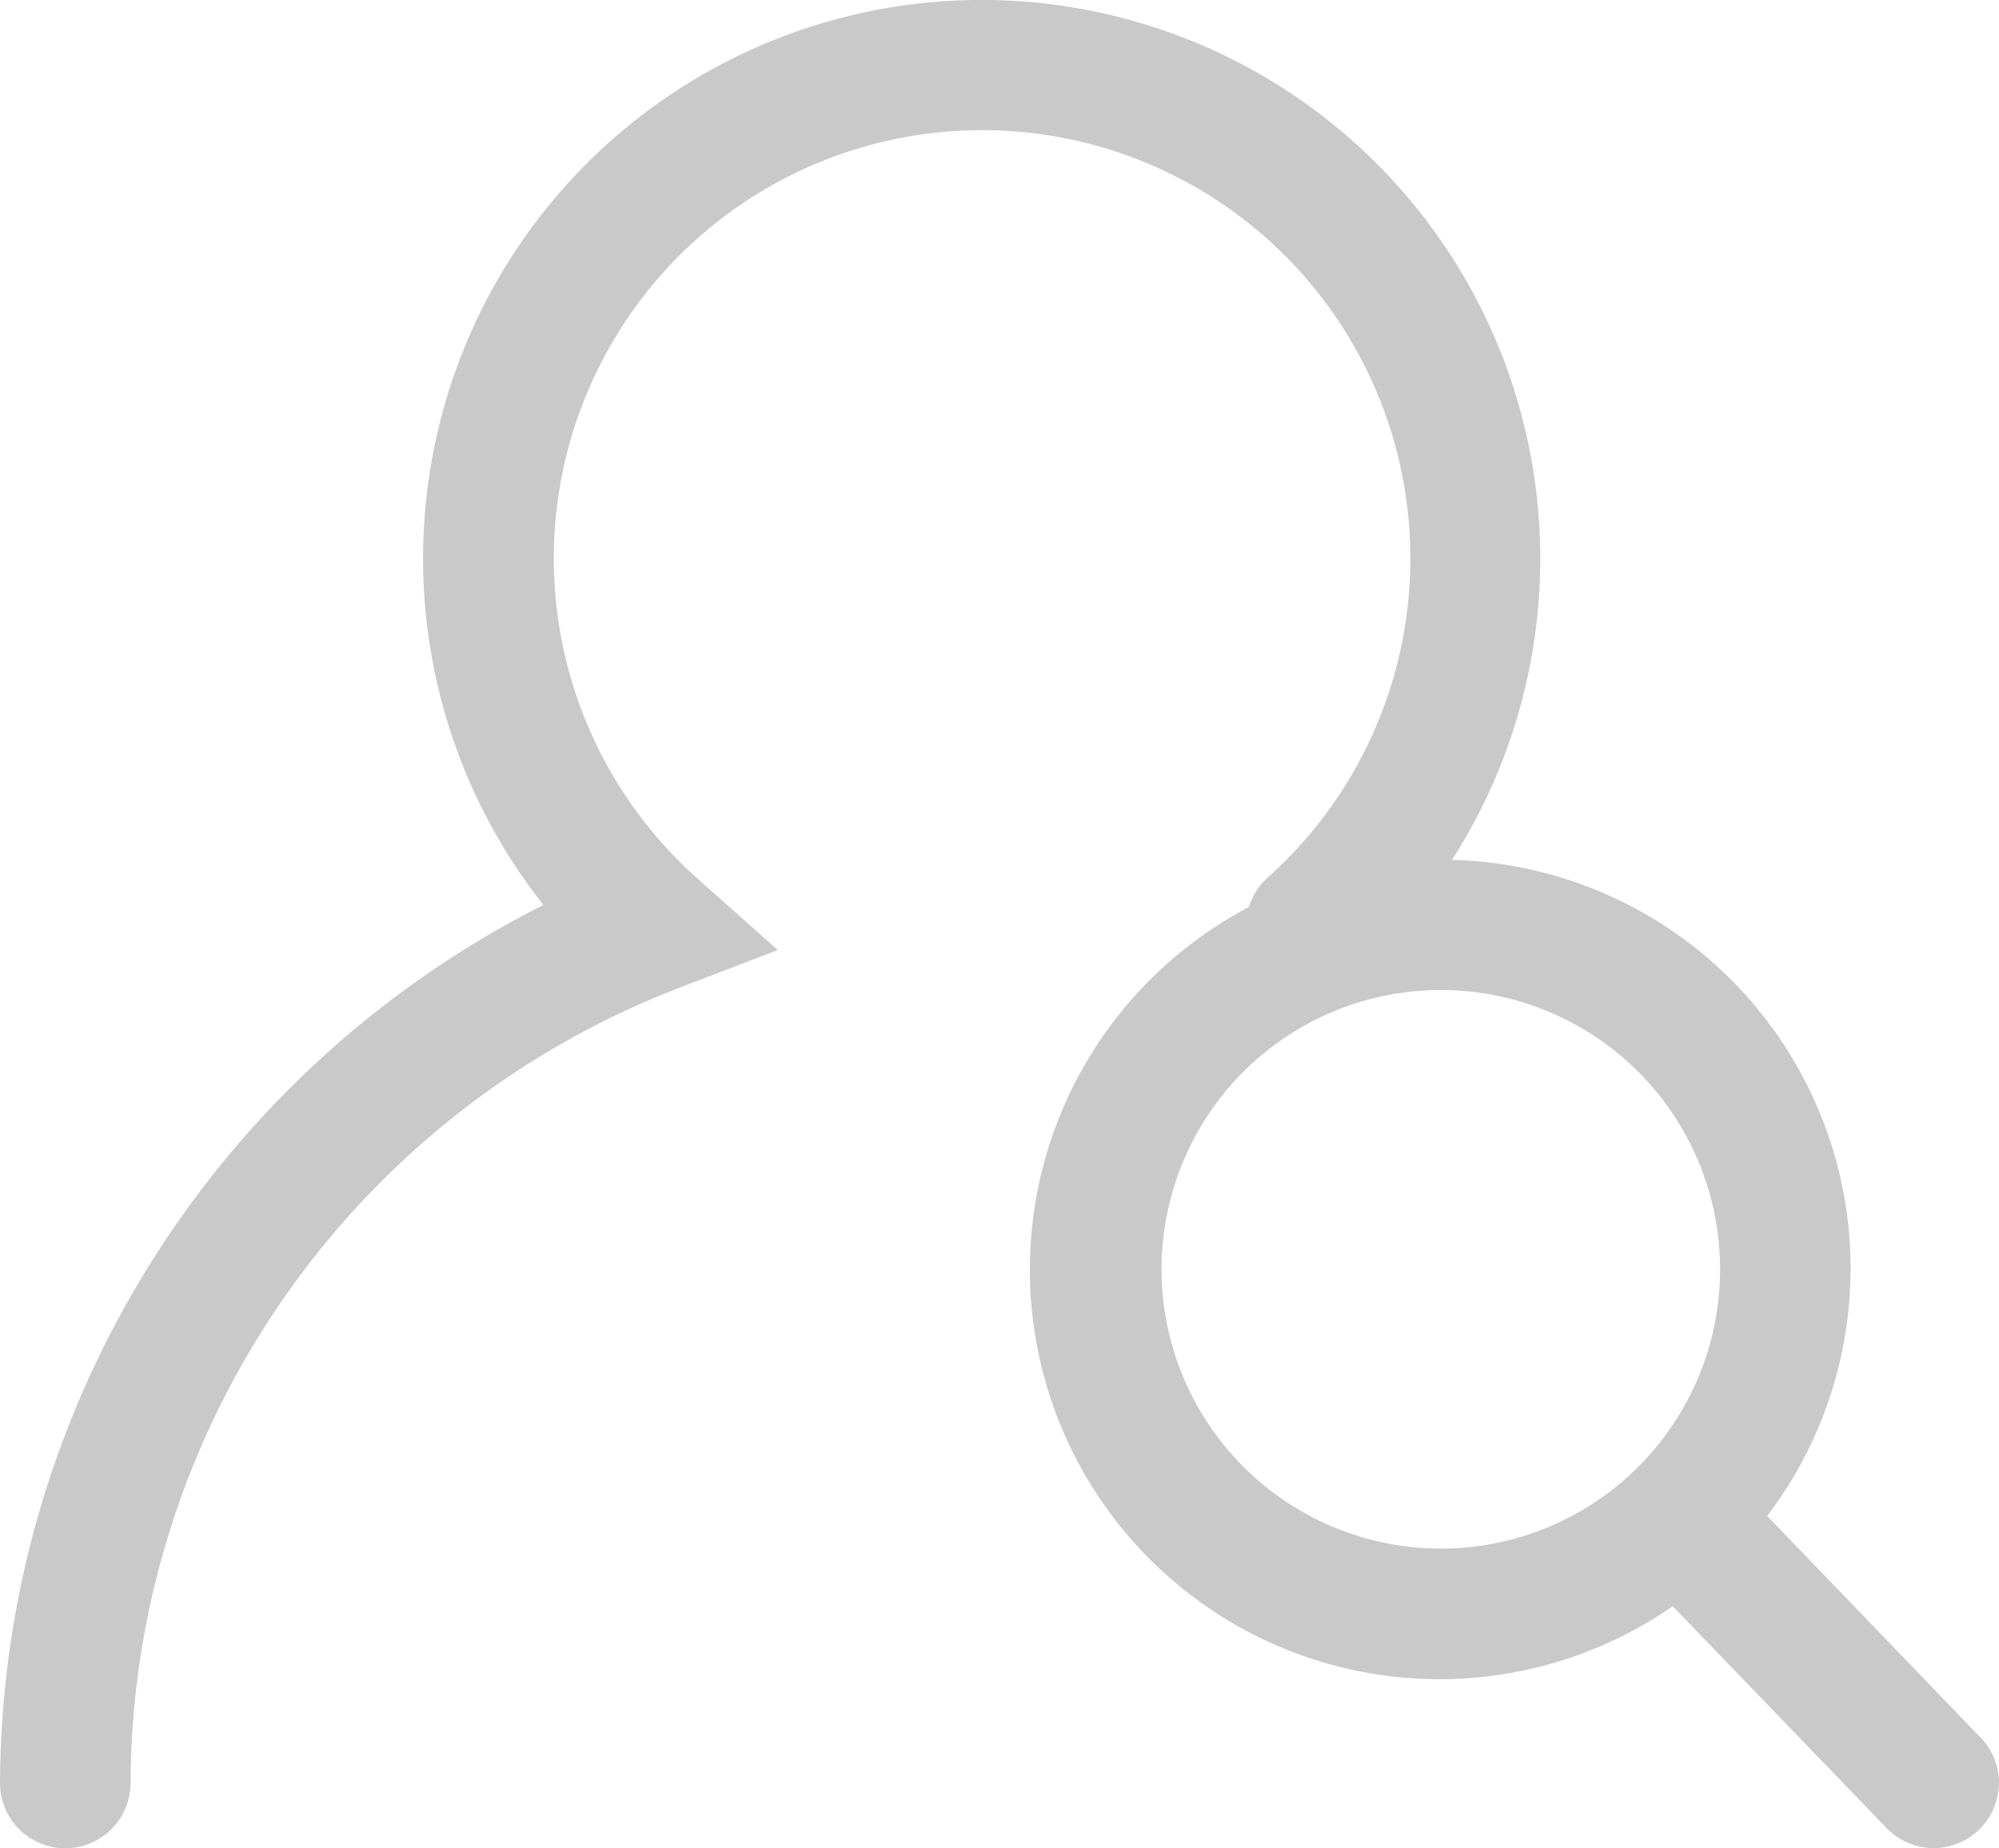 <svg xmlns="http://www.w3.org/2000/svg" width="50.656" height="46.833"><path data-name="Path 3487" d="m50.193 44.032-5.412-5.619a10.357 10.357 0 0 0-7.986-16.624 14.155 14.155 0 1 0-23.024 1.142A25.044 25.044 0 0 0 0 45.179a1.654 1.654 0 0 0 3.308 0 21.7 21.7 0 0 1 13.864-20.134l2.538-.972-2.032-1.809a10.853 10.853 0 1 1 14.417 0 1.6 1.6 0 0 0-.445.719A10.378 10.378 0 1 0 42.388 40.7l5.417 5.619a1.654 1.654 0 0 0 2.388-2.29ZM29.434 32.163a7.077 7.077 0 1 1 7.076 7.077 7.084 7.084 0 0 1-7.076-7.077Z" fill="#c9c9c9"/></svg>